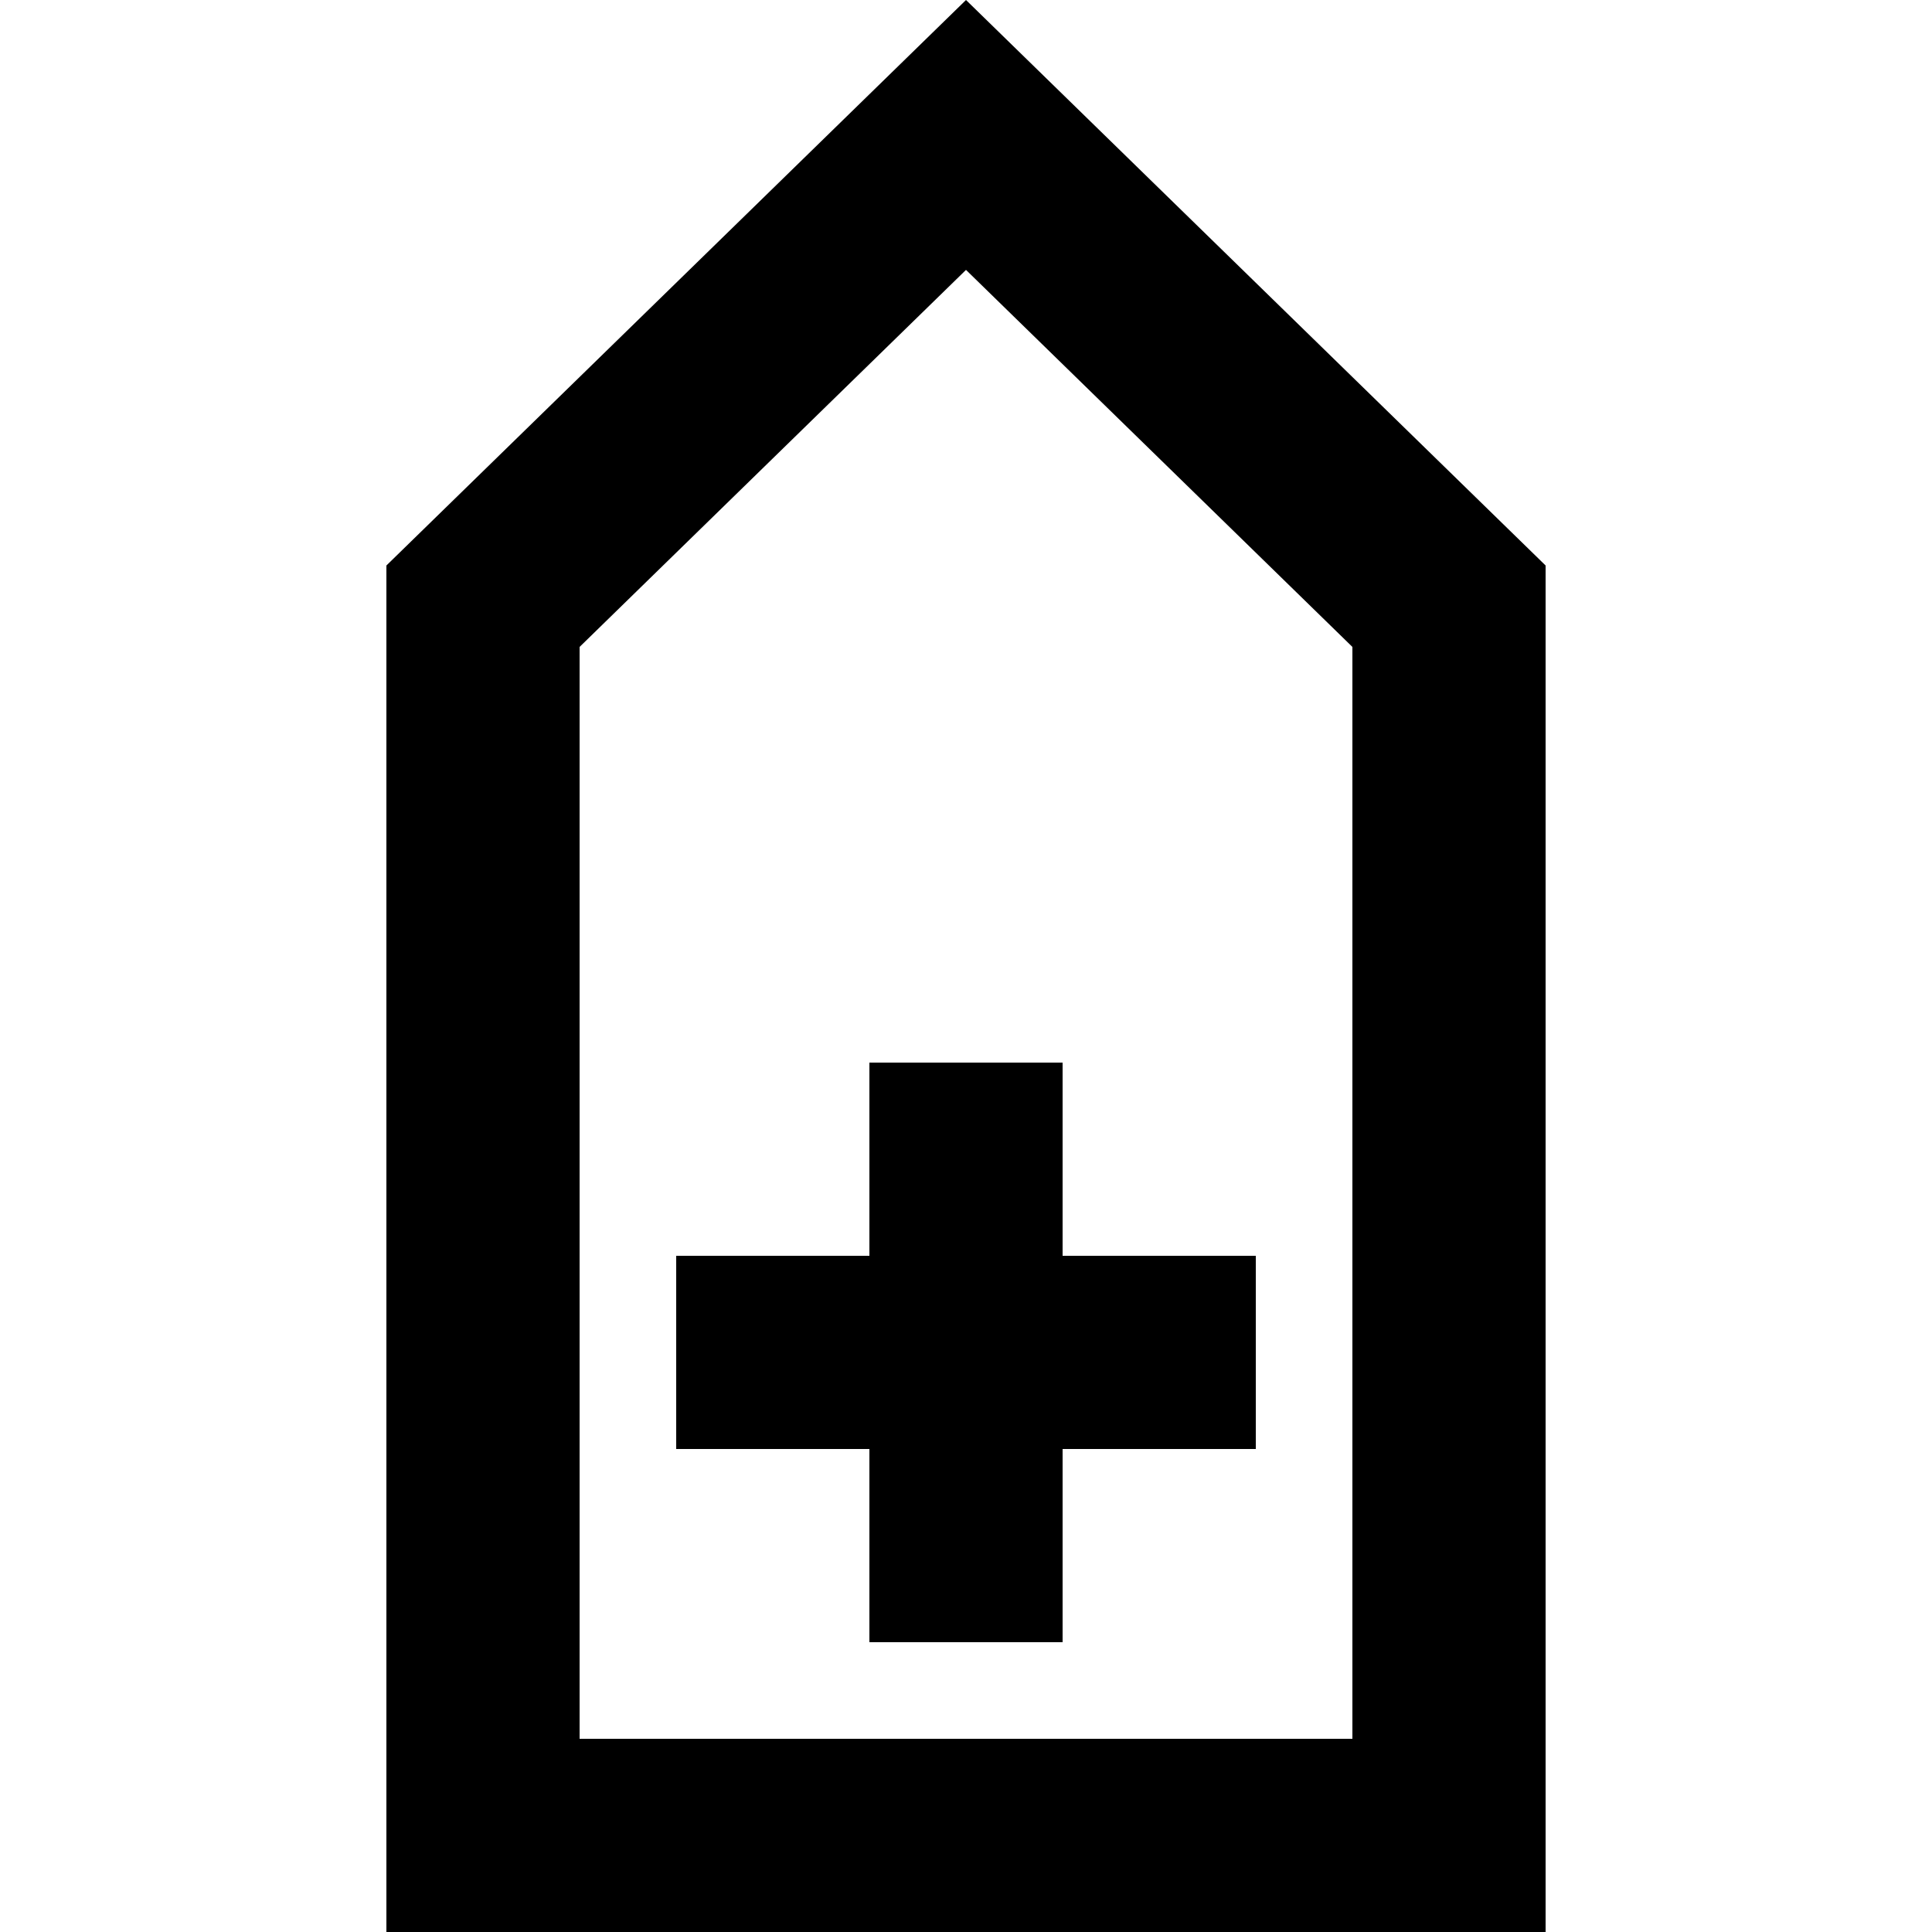 <?xml version="1.0" encoding="UTF-8" standalone="no"?>
<!-- Uploaded to: SVG Repo, www.svgrepo.com, Generator: SVG Repo Mixer Tools -->
<svg width="800px" height="800px" viewBox="-4 0 20 20" version="1.1" xmlns="http://www.w3.org/2000/svg" xmlns:xlink="http://www.w3.org/1999/xlink">
    
    <title>arrow_up [#285]</title>
    <desc>Created with Sketch.</desc>
    <defs>

</defs>
    <g id="Page-1" stroke="none" stroke-width="1" fill="none" fill-rule="evenodd">
        <g id="Dribbble-Light-Preview" transform="translate(-344, -6879)" fill="#000000">
            <g id="icons" transform="translate(56, 160)">
                <path d="M293,6730 L293,6732 L291,6732 L291,6734 L293,6734 L293,6736 L295,6736 L295,6734 L297,6734 L297,6732 L295,6732 L295,6730 L293,6730 Z M298,6737 L290,6737 L290,6725.697 L294,6721.794 L298,6725.697 L298,6737 Z M294,6719 L288,6724.854 L288,6739 L300,6739 L300,6724.854 L294,6719 Z" id="arrow_up-[#285]">

</path>
            </g>
        </g>
    </g>
</svg>